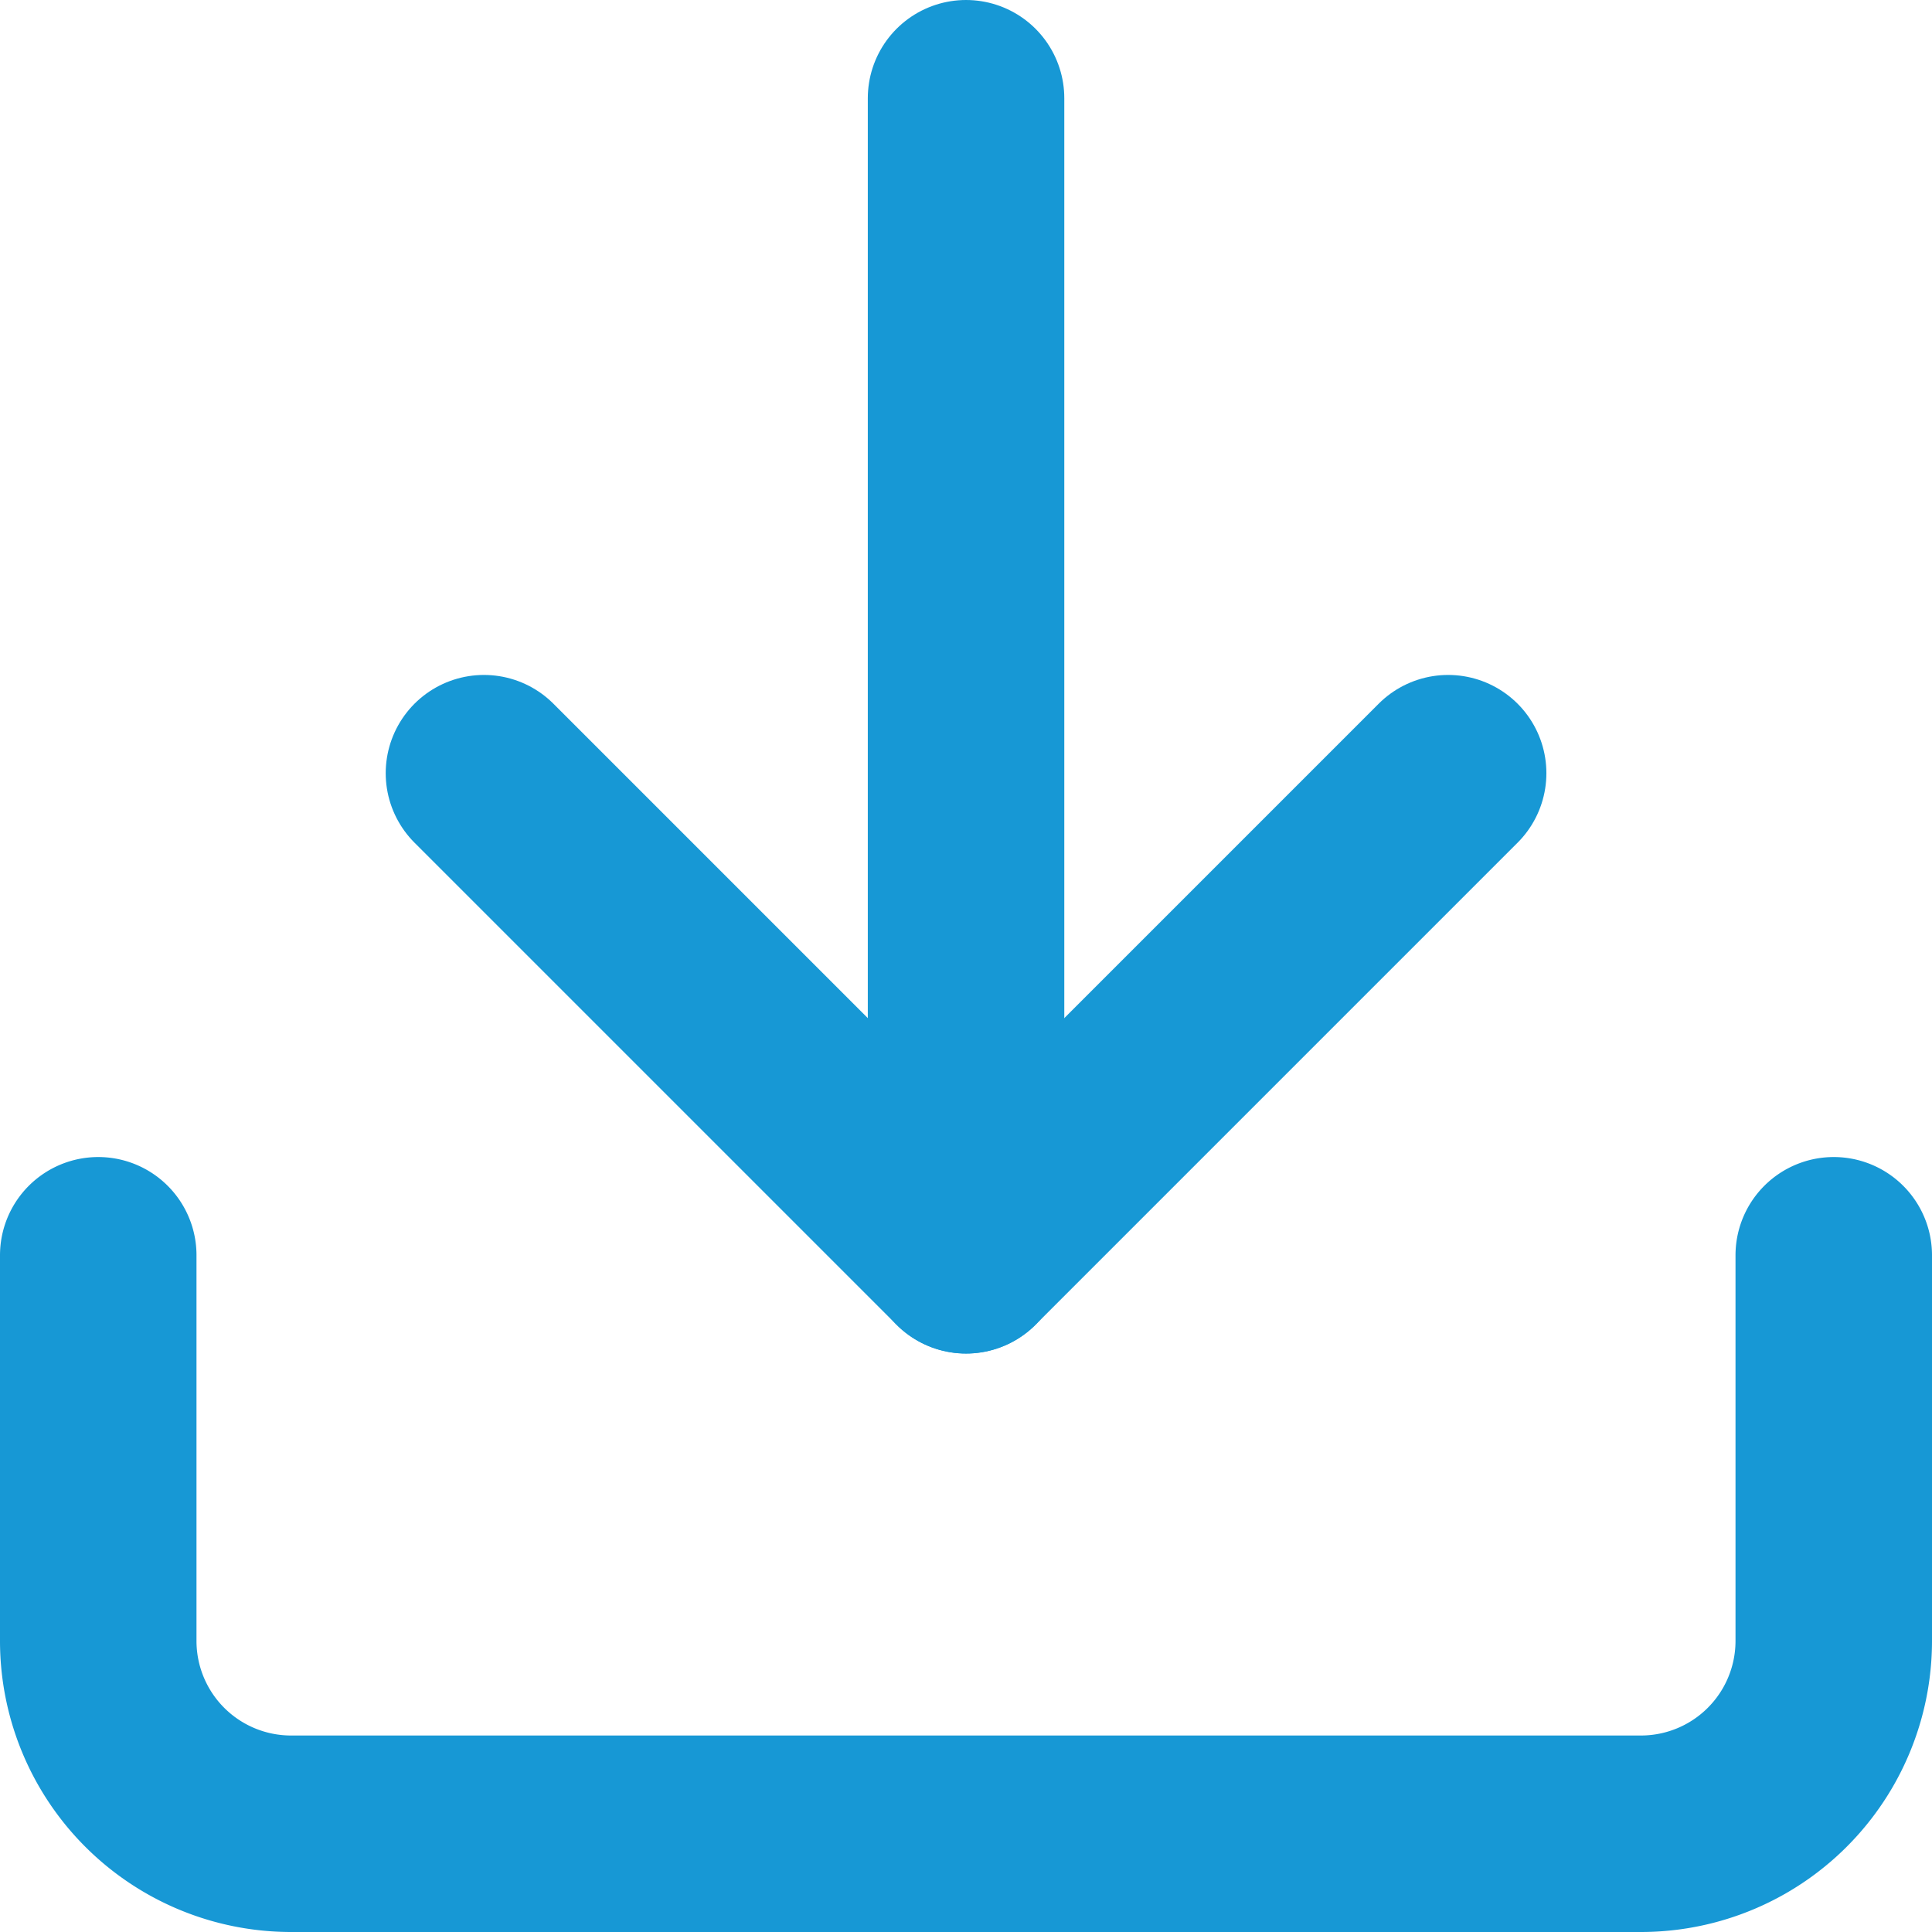 <svg xmlns="http://www.w3.org/2000/svg" width="19.665" height="19.665" viewBox="0 0 19.665 19.665">
                                        <g data-name="Group 89006" transform="translate(-3.5 -3.5)">
                                            <path data-name="Path 38067" d="M22.165,22.5v3.926A1.963,1.963,0,0,1,20.2,28.388H6.463A1.963,1.963,0,0,1,4.5,26.426V22.5" transform="translate(0 -6.223)" fill="none" stroke="#1798d5" stroke-linecap="round" stroke-linejoin="round" stroke-width="2"></path>
                                            <path data-name="Path 38068" d="M10.5,15l4.907,4.907L20.314,15" transform="translate(-2.074 -3.63)" fill="none" stroke="#1798d5" stroke-linecap="round" stroke-linejoin="round" stroke-width="2"></path>
                                            <path data-name="Path 38069" d="M18,16.277V4.5" transform="translate(-4.667)" fill="none" stroke="#1798d5" stroke-linecap="round" stroke-linejoin="round" stroke-width="2"></path>
                                        </g>
                                    </svg>